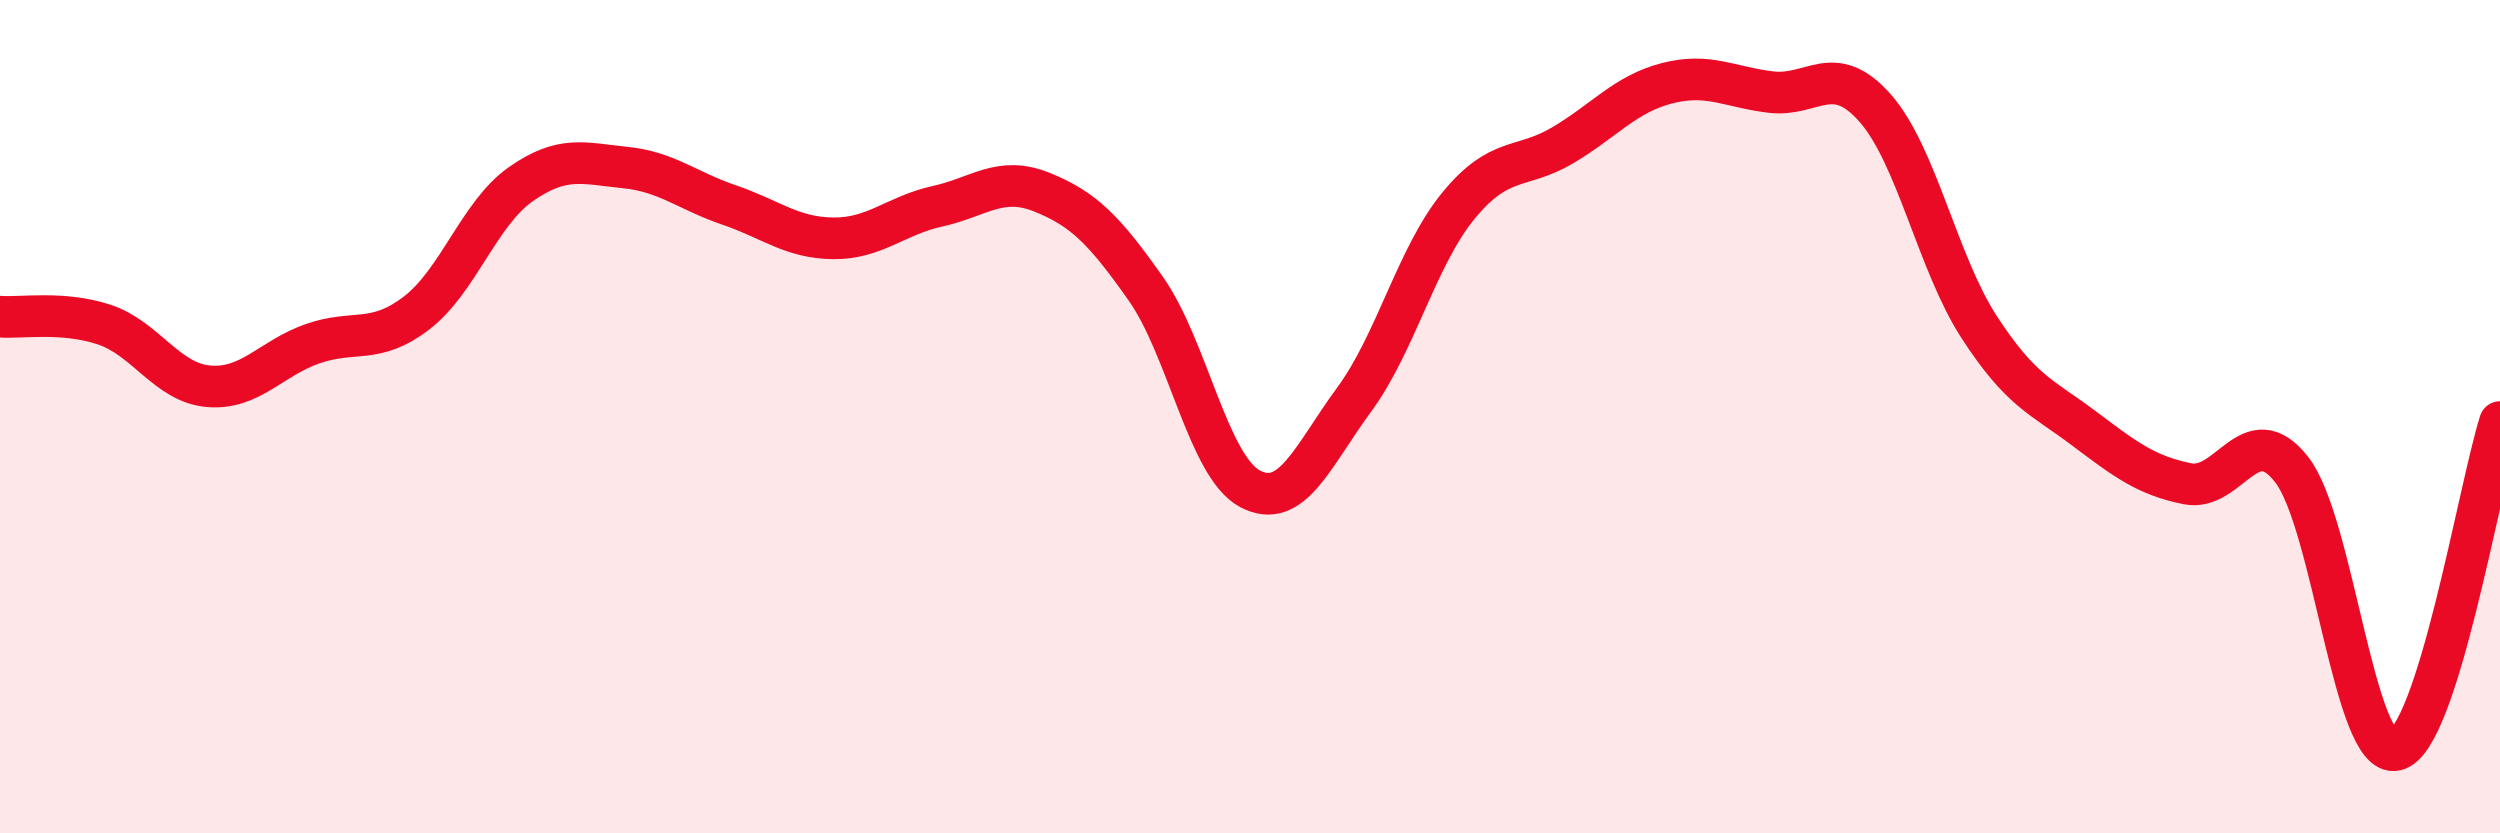 
    <svg width="60" height="20" viewBox="0 0 60 20" xmlns="http://www.w3.org/2000/svg">
      <path
        d="M 0,7.6 C 0.5,7.64 1.5,7.46 2.5,7.79 C 3.5,8.12 4,9.18 5,9.27 C 6,9.36 6.5,8.6 7.5,8.25 C 8.5,7.9 9,8.28 10,7.51 C 11,6.74 11.5,5.12 12.5,4.42 C 13.5,3.72 14,3.92 15,4.02 C 16,4.12 16.5,4.58 17.5,4.92 C 18.5,5.26 19,5.71 20,5.72 C 21,5.73 21.5,5.17 22.5,4.95 C 23.5,4.73 24,4.21 25,4.61 C 26,5.01 26.5,5.51 27.5,6.93 C 28.5,8.35 29,11.2 30,11.73 C 31,12.26 31.5,10.95 32.5,9.59 C 33.5,8.23 34,6.16 35,4.94 C 36,3.72 36.5,4.08 37.5,3.49 C 38.5,2.9 39,2.26 40,2 C 41,1.74 41.5,2.09 42.5,2.21 C 43.5,2.33 44,1.46 45,2.59 C 46,3.72 46.5,6.31 47.5,7.85 C 48.5,9.39 49,9.52 50,10.27 C 51,11.02 51.5,11.41 52.5,11.61 C 53.5,11.81 54,9.99 55,11.27 C 56,12.55 56.5,18.23 57.5,18 C 58.5,17.77 59.5,11.7 60,10.13L60 20L0 20Z"
        fill="#EB0A25"
        opacity="0.1"
        stroke-linecap="round"
        stroke-linejoin="round"
      />
      <path
        d="M 0,7.6 C 0.5,7.64 1.5,7.46 2.5,7.79 C 3.5,8.12 4,9.18 5,9.27 C 6,9.36 6.5,8.6 7.5,8.25 C 8.5,7.9 9,8.28 10,7.51 C 11,6.74 11.5,5.12 12.5,4.42 C 13.5,3.72 14,3.92 15,4.02 C 16,4.12 16.5,4.58 17.5,4.92 C 18.5,5.26 19,5.71 20,5.72 C 21,5.73 21.5,5.17 22.5,4.95 C 23.5,4.73 24,4.21 25,4.61 C 26,5.01 26.5,5.51 27.5,6.93 C 28.5,8.35 29,11.2 30,11.73 C 31,12.26 31.5,10.95 32.5,9.59 C 33.5,8.23 34,6.16 35,4.94 C 36,3.72 36.5,4.08 37.5,3.49 C 38.5,2.9 39,2.26 40,2 C 41,1.74 41.5,2.09 42.5,2.21 C 43.5,2.33 44,1.46 45,2.59 C 46,3.72 46.5,6.31 47.5,7.85 C 48.5,9.39 49,9.52 50,10.27 C 51,11.02 51.5,11.41 52.5,11.61 C 53.5,11.81 54,9.99 55,11.27 C 56,12.55 56.5,18.23 57.5,18 C 58.5,17.77 59.5,11.7 60,10.13"
        stroke="#EB0A25"
        stroke-width="1"
        fill="none"
        stroke-linecap="round"
        stroke-linejoin="round"
      />
    </svg>
  